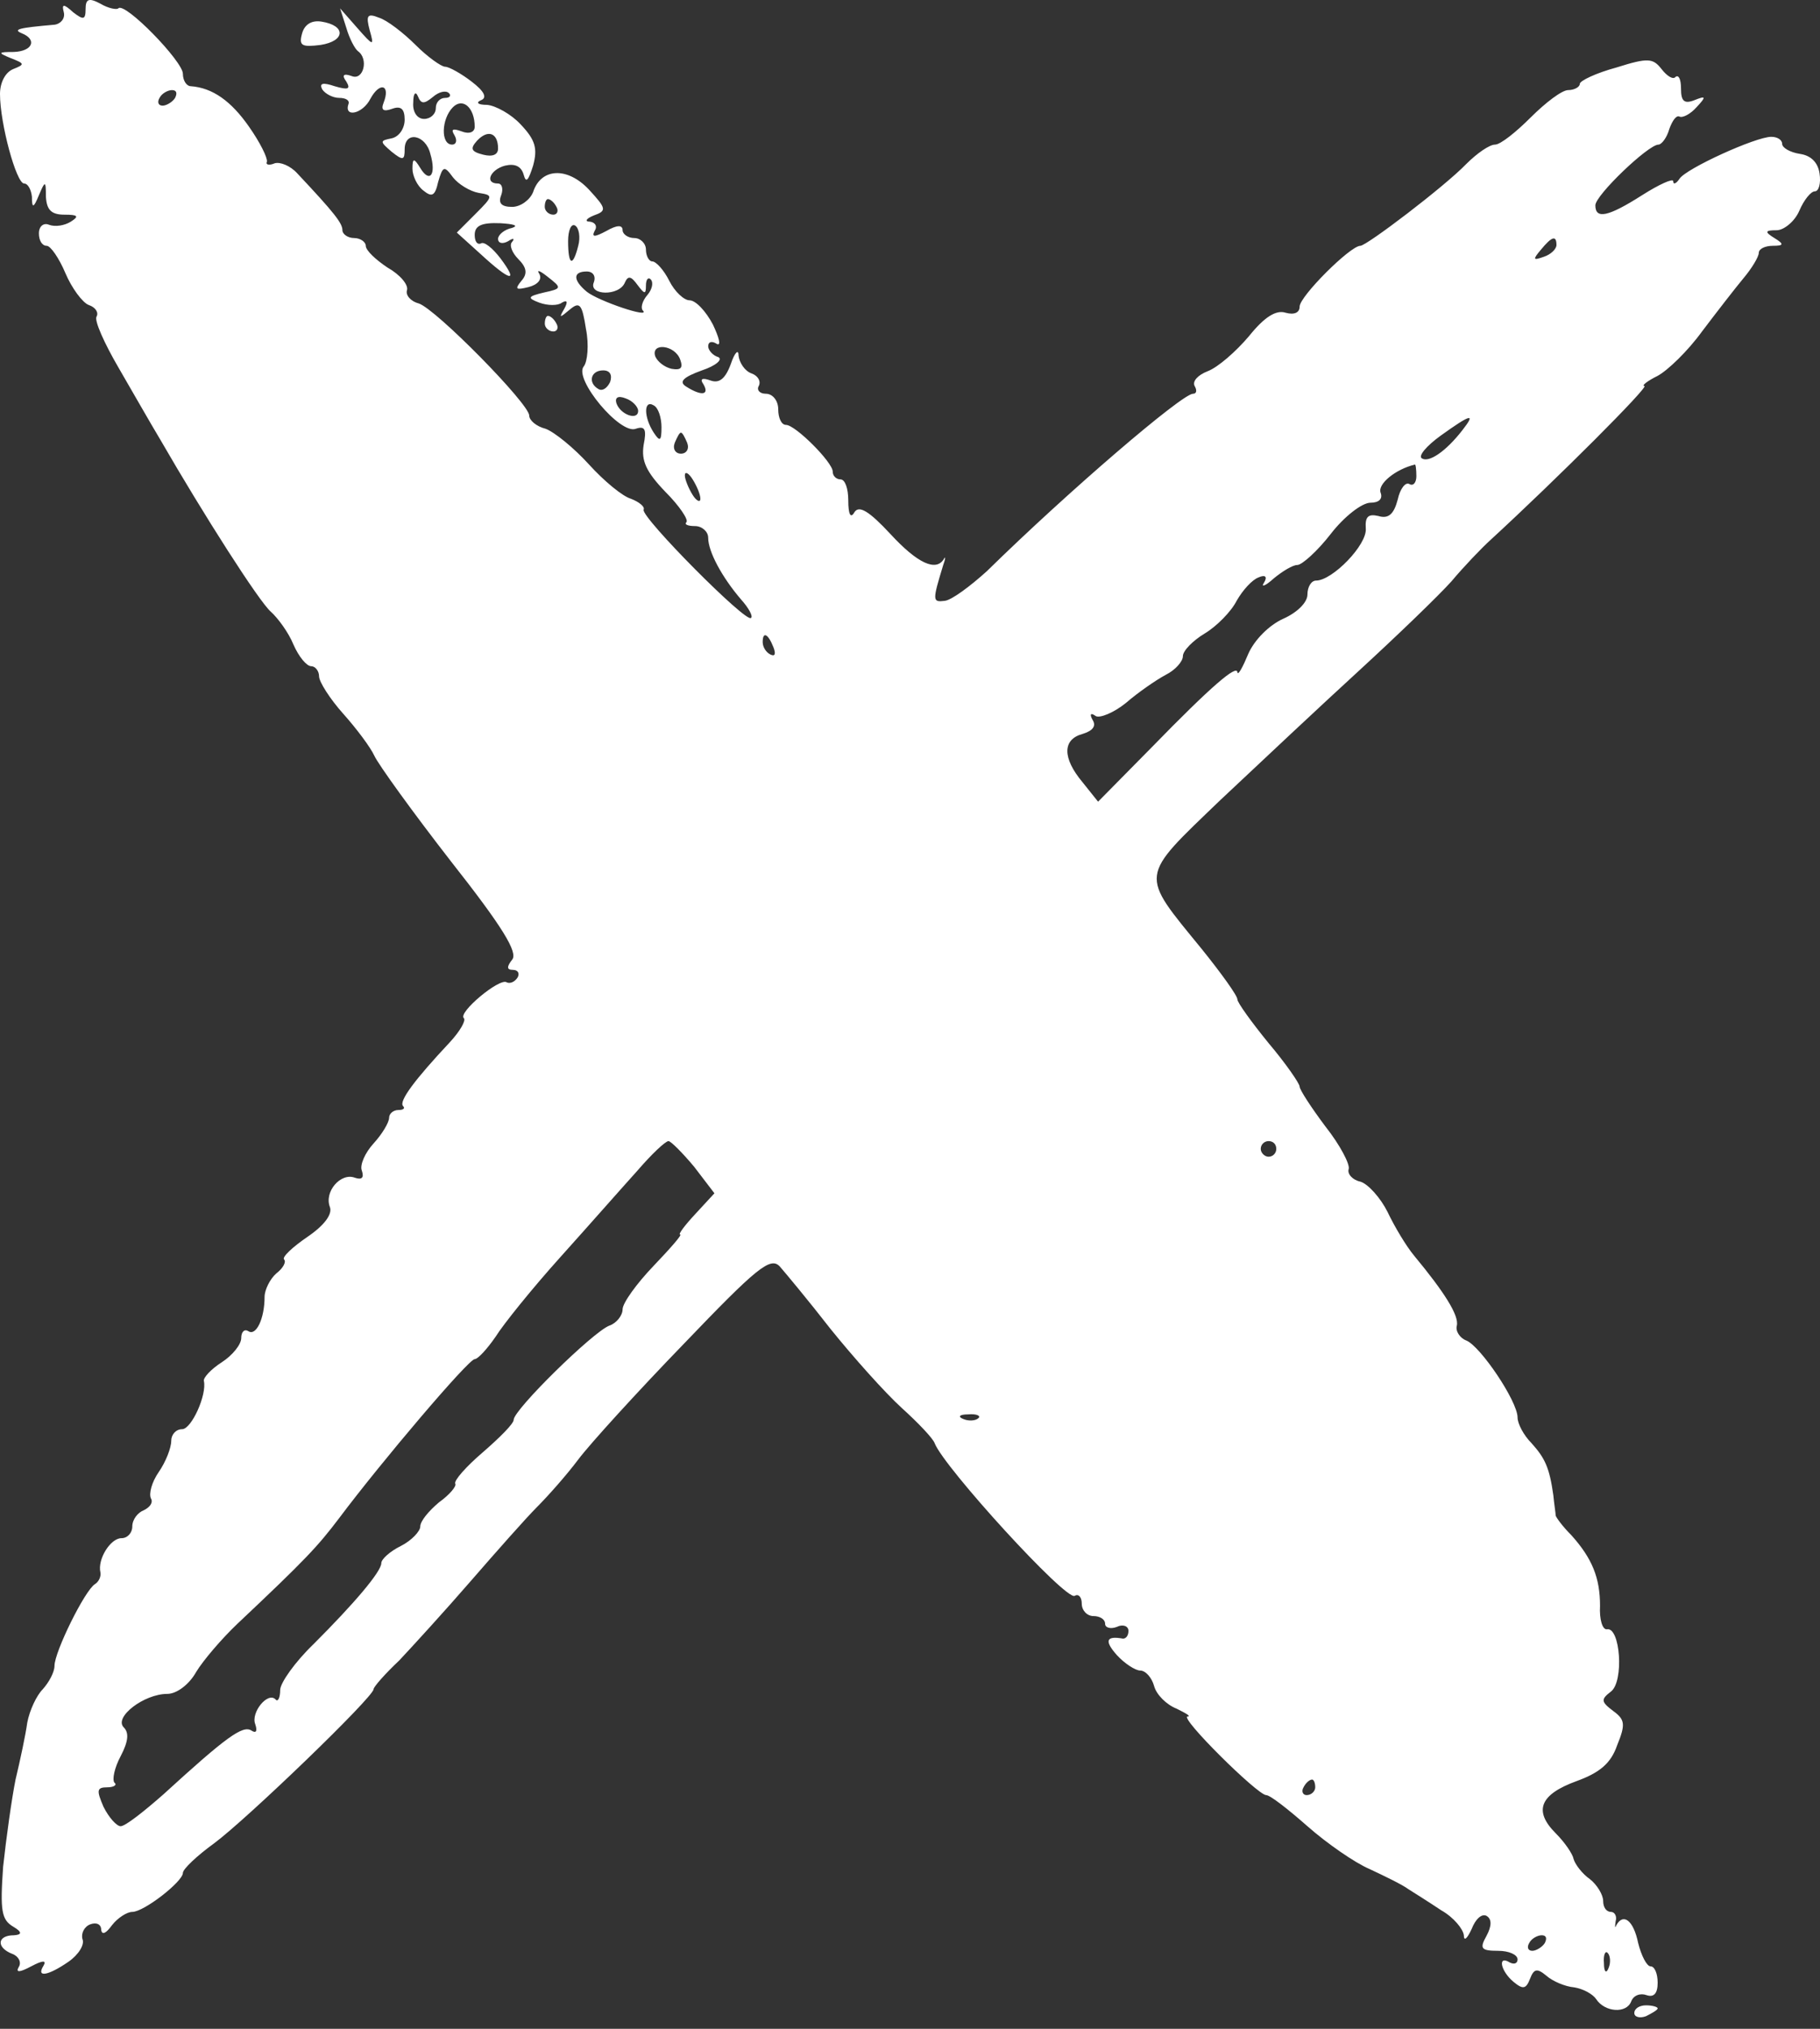 <svg width="35" height="39" viewBox="0 0 35 39" fill="none" xmlns="http://www.w3.org/2000/svg">
<rect x="0" y="0" width="35" height="39" fill="#333333" stroke="none"/>
<path fill-rule="evenodd" clip-rule="evenodd" d="M1.646 0.176C1.646 0.385 1.601 0.385 1.407 0.236C1.227 0.071 1.182 0.071 1.227 0.236C1.257 0.355 1.167 0.46 1.048 0.475C0.359 0.535 0.239 0.565 0.419 0.64C0.718 0.759 0.629 0.984 0.269 0.999C-0.045 0.999 -0.045 1.014 0.21 1.119C0.479 1.223 0.479 1.238 0.254 1.328C0.105 1.388 0 1.582 0 1.807C0 2.376 0.314 3.528 0.464 3.528C0.539 3.528 0.599 3.648 0.614 3.782C0.614 4.007 0.644 4.007 0.748 3.753C0.868 3.468 0.883 3.468 0.883 3.782C0.898 4.037 0.988 4.127 1.242 4.127C1.497 4.127 1.527 4.157 1.362 4.261C1.242 4.336 1.063 4.366 0.943 4.321C0.838 4.276 0.748 4.351 0.748 4.486C0.748 4.621 0.808 4.725 0.898 4.725C0.973 4.725 1.137 4.965 1.257 5.249C1.377 5.534 1.586 5.818 1.706 5.863C1.841 5.908 1.901 6.012 1.856 6.087C1.811 6.162 2.005 6.596 2.275 7.06C2.544 7.524 2.903 8.153 3.083 8.452C3.921 9.904 4.984 11.565 5.208 11.759C5.343 11.879 5.552 12.164 5.642 12.388C5.747 12.627 5.897 12.807 5.986 12.807C6.061 12.807 6.136 12.897 6.136 13.002C6.136 13.106 6.346 13.436 6.6 13.72C6.854 14.004 7.124 14.364 7.199 14.528C7.274 14.693 7.932 15.606 8.665 16.549C9.668 17.821 9.967 18.314 9.848 18.449C9.743 18.584 9.743 18.644 9.863 18.644C9.967 18.644 9.997 18.719 9.952 18.793C9.893 18.883 9.803 18.913 9.743 18.883C9.608 18.793 8.8 19.467 8.92 19.572C8.965 19.617 8.845 19.826 8.65 20.036C7.977 20.754 7.663 21.173 7.752 21.263C7.797 21.308 7.752 21.338 7.663 21.338C7.558 21.338 7.483 21.413 7.483 21.487C7.483 21.577 7.348 21.802 7.184 21.981C7.019 22.161 6.914 22.4 6.959 22.505C7.004 22.64 6.959 22.685 6.825 22.64C6.555 22.535 6.226 22.909 6.346 23.208C6.391 23.343 6.241 23.553 5.912 23.777C5.627 23.972 5.418 24.166 5.463 24.211C5.508 24.256 5.448 24.376 5.313 24.48C5.193 24.585 5.088 24.795 5.088 24.93C5.088 25.349 4.924 25.693 4.774 25.588C4.699 25.543 4.639 25.603 4.639 25.723C4.639 25.843 4.475 26.052 4.265 26.187C4.056 26.321 3.906 26.486 3.921 26.546C3.981 26.815 3.682 27.474 3.502 27.474C3.382 27.474 3.293 27.578 3.293 27.698C3.293 27.833 3.188 28.102 3.053 28.297C2.918 28.491 2.859 28.716 2.903 28.806C2.948 28.881 2.888 28.97 2.769 29.03C2.649 29.075 2.544 29.21 2.544 29.345C2.544 29.464 2.454 29.569 2.335 29.569C2.125 29.569 1.871 29.973 1.931 30.227C1.946 30.302 1.901 30.407 1.826 30.452C1.631 30.572 1.048 31.754 1.048 32.023C1.048 32.143 0.943 32.338 0.823 32.472C0.703 32.592 0.569 32.877 0.524 33.116C0.494 33.34 0.389 33.834 0.299 34.209C0.224 34.583 0.12 35.331 0.06 35.885C-9.14347e-07 36.738 0.03 36.902 0.254 37.037C0.424 37.137 0.429 37.192 0.269 37.202C-0.06 37.202 -0.075 37.441 0.239 37.561C0.359 37.606 0.419 37.725 0.359 37.815C0.299 37.92 0.374 37.92 0.599 37.8C0.823 37.681 0.898 37.681 0.838 37.785C0.688 38.025 0.928 37.98 1.317 37.711C1.512 37.576 1.631 37.381 1.586 37.276C1.556 37.172 1.616 37.037 1.736 36.992C1.856 36.947 1.946 36.992 1.946 37.097C1.961 37.202 2.035 37.172 2.155 37.007C2.26 36.872 2.439 36.753 2.544 36.753C2.769 36.753 3.517 36.169 3.517 36.004C3.517 35.93 3.786 35.675 4.116 35.436C4.744 34.972 7.184 32.622 7.184 32.472C7.184 32.428 7.408 32.173 7.678 31.919C7.932 31.649 8.561 30.961 9.054 30.392C9.548 29.823 10.117 29.18 10.327 28.97C10.536 28.761 10.895 28.357 11.12 28.057C11.344 27.758 12.257 26.755 13.155 25.828C14.547 24.376 14.816 24.151 14.996 24.346C15.101 24.466 15.55 25.004 15.969 25.543C16.403 26.082 17.016 26.77 17.346 27.07C17.66 27.354 17.944 27.653 17.974 27.743C18.154 28.207 20.503 30.781 20.668 30.677C20.743 30.632 20.803 30.706 20.803 30.826C20.803 30.961 20.908 31.066 21.027 31.066C21.147 31.066 21.252 31.125 21.252 31.215C21.252 31.29 21.357 31.32 21.476 31.275C21.596 31.215 21.701 31.26 21.701 31.35C21.701 31.44 21.656 31.5 21.596 31.5C21.267 31.44 21.237 31.544 21.476 31.814C21.626 31.979 21.835 32.113 21.925 32.113C22.03 32.113 22.15 32.248 22.195 32.413C22.239 32.577 22.434 32.772 22.629 32.847C22.808 32.936 22.913 32.996 22.838 32.996C22.674 33.011 24.185 34.508 24.35 34.508C24.425 34.508 24.769 34.777 25.143 35.106C25.517 35.436 26.056 35.81 26.34 35.93C26.625 36.064 26.969 36.229 27.089 36.319C27.208 36.394 27.493 36.573 27.717 36.723C27.957 36.858 28.136 37.082 28.151 37.202C28.151 37.321 28.211 37.276 28.301 37.082C28.376 36.887 28.495 36.783 28.585 36.828C28.69 36.887 28.69 37.022 28.585 37.217C28.451 37.456 28.48 37.501 28.81 37.501C29.019 37.501 29.184 37.576 29.184 37.666C29.184 37.74 29.124 37.77 29.034 37.725C28.795 37.576 28.855 37.89 29.109 38.1C29.289 38.249 29.348 38.234 29.423 38.04C29.498 37.845 29.558 37.83 29.738 37.98C29.857 38.085 30.097 38.189 30.276 38.204C30.456 38.234 30.636 38.339 30.695 38.429C30.86 38.683 31.279 38.713 31.369 38.474C31.414 38.354 31.548 38.309 31.668 38.354C31.803 38.399 31.878 38.324 31.878 38.115C31.878 37.935 31.818 37.8 31.743 37.8C31.668 37.8 31.563 37.591 31.503 37.351C31.414 36.917 31.219 36.768 31.084 37.007C31.055 37.082 31.055 37.037 31.07 36.932C31.099 36.843 31.055 36.753 30.98 36.753C30.89 36.753 30.83 36.663 30.83 36.543C30.83 36.423 30.71 36.229 30.576 36.124C30.426 36.019 30.291 35.84 30.261 35.735C30.246 35.645 30.097 35.421 29.917 35.241C29.483 34.807 29.618 34.493 30.321 34.238C30.77 34.074 30.98 33.894 31.099 33.55C31.264 33.146 31.249 33.056 31.025 32.892C30.785 32.712 30.785 32.667 30.98 32.517C31.234 32.323 31.159 31.275 30.905 31.32C30.815 31.335 30.755 31.125 30.77 30.871C30.77 30.332 30.62 29.958 30.216 29.509C30.052 29.345 29.932 29.18 29.917 29.135C29.917 29.09 29.887 28.91 29.872 28.746C29.797 28.207 29.708 28.027 29.453 27.743C29.303 27.593 29.184 27.369 29.184 27.249C29.184 26.935 28.465 25.872 28.196 25.768C28.076 25.723 27.986 25.588 28.016 25.483C28.061 25.289 27.777 24.84 27.193 24.136C27.044 23.957 26.819 23.583 26.684 23.298C26.55 23.029 26.31 22.759 26.161 22.715C26.011 22.685 25.906 22.565 25.936 22.475C25.966 22.385 25.771 22.011 25.487 21.652C25.218 21.293 24.993 20.948 24.993 20.889C24.993 20.829 24.724 20.44 24.395 20.051C24.065 19.646 23.796 19.272 23.796 19.212C23.796 19.138 23.482 18.704 23.108 18.24C21.91 16.773 21.895 16.893 23.467 15.381C24.23 14.663 25.427 13.54 26.146 12.882C26.864 12.223 27.657 11.46 27.912 11.176C28.151 10.891 28.495 10.532 28.66 10.383C29.947 9.2 31.728 7.419 31.623 7.419C31.563 7.419 31.668 7.329 31.878 7.225C32.072 7.12 32.461 6.746 32.731 6.372C33.015 5.997 33.374 5.534 33.524 5.354C33.689 5.159 33.823 4.935 33.823 4.86C33.823 4.785 33.943 4.725 34.093 4.725C34.302 4.725 34.317 4.695 34.123 4.576C33.928 4.456 33.943 4.426 34.167 4.426C34.302 4.426 34.512 4.261 34.602 4.052C34.691 3.842 34.826 3.678 34.901 3.678C34.976 3.678 35.021 3.528 34.991 3.333C34.961 3.124 34.826 2.989 34.617 2.959C34.422 2.929 34.272 2.84 34.272 2.765C34.272 2.69 34.182 2.63 34.063 2.63C33.763 2.63 32.416 3.244 32.297 3.438C32.237 3.528 32.177 3.558 32.177 3.483C32.177 3.423 31.908 3.543 31.578 3.753C30.92 4.172 30.68 4.217 30.68 3.947C30.68 3.753 31.698 2.78 31.893 2.78C31.953 2.78 32.057 2.645 32.102 2.48C32.162 2.316 32.237 2.211 32.297 2.241C32.357 2.271 32.506 2.196 32.626 2.061C32.821 1.852 32.806 1.837 32.581 1.927C32.386 2.002 32.327 1.942 32.327 1.702C32.327 1.523 32.282 1.433 32.222 1.478C32.177 1.538 32.057 1.463 31.953 1.328C31.788 1.119 31.698 1.104 31.084 1.298C30.695 1.403 30.381 1.553 30.381 1.612C30.381 1.672 30.276 1.732 30.157 1.732C30.037 1.732 29.723 1.972 29.438 2.256C29.154 2.54 28.855 2.78 28.75 2.78C28.645 2.78 28.406 2.944 28.196 3.154C27.777 3.588 26.28 4.725 26.161 4.725C25.966 4.725 24.993 5.698 24.993 5.893C24.993 6.012 24.889 6.057 24.724 6.012C24.544 5.953 24.32 6.087 24.02 6.461C23.766 6.761 23.422 7.06 23.227 7.135C23.033 7.21 22.928 7.329 22.973 7.419C23.018 7.494 23.018 7.569 22.943 7.569C22.733 7.569 20.548 9.44 18.977 10.981C18.663 11.265 18.303 11.535 18.169 11.55C17.929 11.58 17.929 11.55 18.139 10.861C18.184 10.742 18.184 10.682 18.154 10.742C18.004 10.996 17.645 10.832 17.121 10.263C16.717 9.829 16.523 9.709 16.433 9.844C16.358 9.978 16.313 9.889 16.313 9.619C16.313 9.395 16.253 9.215 16.163 9.215C16.088 9.215 16.014 9.155 16.014 9.066C16.014 8.886 15.295 8.168 15.116 8.168C15.026 8.168 14.966 8.033 14.966 7.868C14.966 7.704 14.861 7.569 14.727 7.569C14.607 7.569 14.547 7.494 14.592 7.419C14.637 7.329 14.577 7.225 14.457 7.18C14.322 7.135 14.218 6.97 14.203 6.836C14.203 6.701 14.128 6.776 14.053 7C13.948 7.285 13.829 7.374 13.664 7.314C13.499 7.255 13.454 7.285 13.529 7.389C13.649 7.599 13.484 7.614 13.2 7.434C13.05 7.344 13.125 7.255 13.499 7.12C13.769 7.03 13.903 6.91 13.814 6.865C13.709 6.836 13.619 6.731 13.619 6.656C13.619 6.566 13.694 6.551 13.784 6.611C13.873 6.656 13.829 6.491 13.709 6.237C13.574 5.982 13.38 5.773 13.26 5.773C13.155 5.773 12.976 5.608 12.871 5.399C12.766 5.189 12.616 5.025 12.542 5.025C12.482 5.025 12.422 4.92 12.422 4.8C12.422 4.68 12.317 4.576 12.197 4.576C12.078 4.576 11.973 4.501 11.973 4.426C11.973 4.321 11.868 4.321 11.659 4.441C11.434 4.561 11.374 4.561 11.434 4.441C11.494 4.351 11.449 4.276 11.344 4.261C11.239 4.261 11.269 4.202 11.419 4.142C11.674 4.052 11.659 4.007 11.329 3.648C10.91 3.199 10.401 3.229 10.252 3.693C10.192 3.842 10.012 3.977 9.848 3.977C9.638 3.977 9.578 3.902 9.638 3.753C9.683 3.633 9.653 3.528 9.578 3.528C9.309 3.528 9.429 3.259 9.713 3.184C9.908 3.139 10.027 3.199 10.072 3.363C10.117 3.528 10.162 3.468 10.252 3.184C10.341 2.855 10.297 2.69 10.012 2.391C9.833 2.196 9.533 2.031 9.369 2.016C9.189 2.016 9.144 1.972 9.249 1.927C9.369 1.882 9.324 1.762 9.069 1.568C8.875 1.418 8.635 1.283 8.561 1.283C8.486 1.283 8.216 1.089 7.992 0.864C7.752 0.625 7.438 0.385 7.288 0.34C7.064 0.25 7.034 0.295 7.109 0.58C7.199 0.894 7.184 0.894 6.869 0.535L6.54 0.161L6.66 0.535C6.72 0.744 6.825 0.939 6.884 0.984C7.094 1.133 6.989 1.553 6.765 1.463C6.6 1.403 6.57 1.448 6.66 1.568C6.75 1.717 6.69 1.732 6.435 1.657C6.211 1.582 6.136 1.597 6.196 1.717C6.256 1.807 6.405 1.882 6.525 1.882C6.645 1.882 6.72 1.927 6.705 1.987C6.6 2.271 6.974 2.196 7.124 1.897C7.303 1.568 7.513 1.627 7.378 1.972C7.318 2.121 7.378 2.151 7.543 2.091C7.708 2.031 7.782 2.091 7.782 2.301C7.782 2.465 7.678 2.63 7.528 2.66C7.303 2.705 7.303 2.72 7.528 2.914C7.752 3.094 7.782 3.079 7.782 2.87C7.782 2.51 8.186 2.585 8.276 2.959C8.396 3.363 8.261 3.528 8.082 3.229C7.962 3.034 7.932 3.034 7.932 3.244C7.932 3.378 8.022 3.573 8.142 3.663C8.306 3.797 8.366 3.768 8.426 3.498C8.516 3.184 8.546 3.184 8.71 3.408C8.815 3.543 9.04 3.678 9.204 3.708C9.488 3.753 9.488 3.768 9.144 4.112L8.785 4.471L9.249 4.89C9.818 5.414 9.982 5.444 9.623 4.965C9.474 4.77 9.309 4.636 9.249 4.68C9.174 4.71 9.129 4.636 9.129 4.516C9.129 4.336 9.264 4.276 9.623 4.291C9.878 4.306 9.982 4.336 9.848 4.381C9.698 4.411 9.578 4.516 9.578 4.591C9.578 4.68 9.668 4.695 9.773 4.636C9.863 4.576 9.908 4.576 9.848 4.651C9.788 4.71 9.848 4.86 9.967 4.98C10.132 5.144 10.147 5.264 10.027 5.399C9.893 5.563 9.922 5.578 10.162 5.519C10.341 5.474 10.431 5.369 10.371 5.264C10.312 5.174 10.386 5.204 10.536 5.324C10.806 5.534 10.806 5.548 10.461 5.623C10.147 5.698 10.132 5.728 10.371 5.818C10.536 5.878 10.731 5.878 10.806 5.818C10.91 5.758 10.925 5.803 10.85 5.938C10.746 6.117 10.761 6.117 10.955 5.953C11.15 5.788 11.195 5.848 11.269 6.327C11.329 6.626 11.299 6.955 11.225 7.045C11.03 7.285 11.928 8.362 12.227 8.242C12.407 8.182 12.437 8.257 12.377 8.557C12.332 8.856 12.422 9.066 12.796 9.455C13.065 9.724 13.245 9.993 13.2 10.038C13.155 10.083 13.23 10.113 13.365 10.113C13.499 10.113 13.619 10.218 13.619 10.338C13.619 10.607 13.889 11.101 14.248 11.52C14.397 11.685 14.487 11.849 14.442 11.879C14.352 11.984 12.332 9.948 12.377 9.799C12.407 9.739 12.287 9.649 12.137 9.589C11.973 9.544 11.614 9.245 11.329 8.931C11.03 8.602 10.656 8.302 10.491 8.242C10.312 8.197 10.177 8.078 10.177 7.988C10.177 7.763 8.381 5.938 8.052 5.833C7.887 5.788 7.797 5.668 7.827 5.578C7.857 5.474 7.693 5.279 7.453 5.144C7.229 4.995 7.034 4.815 7.034 4.725C7.034 4.651 6.929 4.576 6.81 4.576C6.69 4.576 6.585 4.501 6.585 4.426C6.585 4.291 6.435 4.097 5.717 3.333C5.582 3.184 5.388 3.109 5.283 3.139C5.178 3.184 5.103 3.169 5.133 3.109C5.148 3.034 4.999 2.735 4.789 2.436C4.445 1.942 4.086 1.687 3.667 1.657C3.592 1.657 3.517 1.553 3.517 1.418C3.517 1.178 2.395 0.026 2.275 0.161C2.245 0.191 2.08 0.161 1.931 0.071C1.706 -0.049 1.646 -0.019 1.646 0.176ZM3.367 1.882C3.322 1.957 3.203 2.031 3.128 2.031C3.038 2.031 3.023 1.957 3.068 1.882C3.113 1.792 3.233 1.732 3.307 1.732C3.397 1.732 3.412 1.792 3.367 1.882ZM8.321 1.867C8.441 1.762 8.576 1.732 8.635 1.792C8.68 1.837 8.65 1.882 8.561 1.882C8.456 1.882 8.381 1.972 8.381 2.076C8.381 2.196 8.276 2.286 8.156 2.286C8.022 2.286 7.932 2.151 7.947 1.972C7.947 1.792 7.992 1.747 8.037 1.852C8.097 2.002 8.156 2.002 8.321 1.867ZM9.129 2.436C9.129 2.54 9.025 2.585 8.875 2.525C8.71 2.465 8.665 2.48 8.74 2.6C8.8 2.705 8.77 2.78 8.695 2.78C8.471 2.78 8.486 2.286 8.71 2.061C8.905 1.867 9.129 2.076 9.129 2.436ZM9.578 2.855C9.578 2.974 9.474 3.019 9.294 2.974C9.054 2.914 9.039 2.855 9.174 2.705C9.384 2.48 9.578 2.555 9.578 2.855ZM10.701 3.977C10.746 4.052 10.716 4.127 10.641 4.127C10.551 4.127 10.476 4.052 10.476 3.977C10.476 3.887 10.506 3.827 10.536 3.827C10.581 3.827 10.656 3.887 10.701 3.977ZM11.12 4.725C11.015 5.144 10.925 5.099 10.925 4.636C10.925 4.426 10.985 4.291 11.06 4.336C11.135 4.381 11.165 4.561 11.12 4.725ZM29.932 4.71C29.932 4.785 29.827 4.89 29.693 4.935C29.483 5.01 29.468 4.995 29.633 4.8C29.842 4.546 29.932 4.516 29.932 4.71ZM11.419 5.429C11.314 5.683 11.913 5.698 12.018 5.429C12.078 5.294 12.137 5.309 12.257 5.474C12.392 5.653 12.422 5.668 12.422 5.489C12.422 5.369 12.467 5.324 12.512 5.369C12.572 5.429 12.541 5.563 12.452 5.668C12.347 5.788 12.317 5.923 12.362 5.968C12.527 6.132 11.509 5.788 11.284 5.608C11.015 5.384 11.015 5.219 11.284 5.219C11.404 5.219 11.464 5.309 11.419 5.429ZM13.08 6.91C13.14 7.075 13.095 7.12 12.916 7.09C12.781 7.06 12.646 6.955 12.601 6.851C12.512 6.581 12.976 6.626 13.08 6.91ZM11.733 7.344C11.674 7.464 11.584 7.524 11.509 7.479C11.299 7.359 11.359 7.12 11.599 7.12C11.733 7.12 11.778 7.21 11.733 7.344ZM12.272 7.898C12.272 8.093 11.928 7.973 11.853 7.748C11.823 7.644 11.883 7.599 12.033 7.659C12.167 7.704 12.272 7.823 12.272 7.898ZM12.721 8.212C12.721 8.482 12.691 8.497 12.572 8.317C12.377 8.018 12.377 7.674 12.572 7.793C12.661 7.838 12.721 8.033 12.721 8.212ZM28.121 8.272C27.807 8.676 27.478 8.901 27.343 8.811C27.268 8.766 27.433 8.572 27.702 8.377C28.286 7.958 28.391 7.928 28.121 8.272ZM13.215 8.512C13.26 8.631 13.2 8.721 13.095 8.721C12.991 8.721 12.931 8.631 12.976 8.512C13.021 8.407 13.065 8.317 13.095 8.317C13.125 8.317 13.17 8.407 13.215 8.512ZM27.238 9.155C27.238 9.275 27.178 9.35 27.104 9.305C27.029 9.26 26.924 9.395 26.879 9.604C26.804 9.889 26.699 9.978 26.505 9.919C26.31 9.874 26.25 9.934 26.265 10.158C26.295 10.472 25.622 11.161 25.308 11.161C25.218 11.161 25.143 11.28 25.143 11.43C25.143 11.58 24.948 11.774 24.679 11.894C24.41 12.014 24.125 12.298 24.006 12.568C23.901 12.822 23.811 12.987 23.796 12.927C23.796 12.762 23.302 13.181 22.15 14.364L21.117 15.411L20.818 15.037C20.429 14.573 20.429 14.214 20.818 14.109C21.012 14.049 21.087 13.959 21.012 13.84C20.953 13.735 20.967 13.69 21.072 13.765C21.147 13.81 21.416 13.705 21.656 13.51C21.88 13.316 22.225 13.076 22.419 12.972C22.599 12.882 22.748 12.717 22.748 12.613C22.748 12.508 22.943 12.313 23.167 12.178C23.392 12.044 23.676 11.759 23.781 11.55C23.901 11.34 24.08 11.146 24.2 11.101C24.335 11.041 24.38 11.086 24.305 11.206C24.245 11.295 24.335 11.265 24.499 11.116C24.664 10.981 24.859 10.861 24.948 10.861C25.038 10.861 25.337 10.592 25.592 10.263C25.846 9.934 26.191 9.664 26.355 9.664C26.52 9.664 26.595 9.589 26.55 9.47C26.49 9.305 26.834 9.021 27.208 8.931C27.223 8.916 27.238 9.021 27.238 9.155ZM13.469 9.589C13.469 9.664 13.395 9.634 13.32 9.514C13.245 9.395 13.17 9.215 13.17 9.14C13.17 9.051 13.245 9.095 13.32 9.215C13.395 9.335 13.469 9.5 13.469 9.589ZM14.876 12.448C14.921 12.568 14.906 12.627 14.816 12.582C14.727 12.538 14.667 12.433 14.667 12.343C14.667 12.133 14.771 12.178 14.876 12.448ZM13.35 22.43L13.739 22.939L13.38 23.328C13.17 23.553 13.035 23.732 13.08 23.732C13.125 23.732 12.886 24.002 12.572 24.331C12.242 24.675 11.973 25.049 11.973 25.169C11.973 25.289 11.853 25.438 11.718 25.483C11.404 25.603 9.878 27.1 9.878 27.294C9.878 27.369 9.608 27.638 9.279 27.923C8.965 28.192 8.725 28.462 8.755 28.521C8.785 28.566 8.65 28.731 8.441 28.881C8.246 29.045 8.082 29.24 8.082 29.345C8.082 29.434 7.917 29.614 7.708 29.719C7.498 29.823 7.333 29.973 7.333 30.048C7.333 30.212 6.81 30.826 6.031 31.604C5.672 31.949 5.388 32.353 5.388 32.487C5.388 32.637 5.343 32.727 5.298 32.667C5.148 32.517 4.819 32.921 4.909 33.146C4.954 33.281 4.924 33.325 4.834 33.266C4.669 33.161 4.355 33.385 3.143 34.493C2.769 34.822 2.41 35.106 2.32 35.106C2.245 35.106 2.095 34.942 1.99 34.732C1.856 34.418 1.856 34.358 2.065 34.358C2.185 34.358 2.26 34.313 2.2 34.268C2.155 34.209 2.2 33.984 2.32 33.76C2.469 33.475 2.484 33.31 2.38 33.206C2.185 33.011 2.769 32.562 3.218 32.562C3.397 32.562 3.637 32.383 3.771 32.143C3.906 31.919 4.265 31.5 4.565 31.215C5.867 29.988 6.106 29.734 6.525 29.18C7.333 28.102 9.01 26.127 9.129 26.127C9.189 26.127 9.369 25.932 9.533 25.693C9.683 25.453 10.237 24.765 10.776 24.166C11.314 23.568 11.973 22.819 12.257 22.505C12.527 22.191 12.796 21.936 12.856 21.936C12.901 21.936 13.125 22.161 13.35 22.43ZM24.544 22.086C24.544 22.161 24.485 22.236 24.395 22.236C24.32 22.236 24.245 22.161 24.245 22.086C24.245 21.996 24.32 21.936 24.395 21.936C24.485 21.936 24.544 21.996 24.544 22.086ZM18.812 27.264C18.767 27.309 18.633 27.324 18.528 27.279C18.408 27.234 18.453 27.189 18.618 27.189C18.782 27.174 18.872 27.219 18.812 27.264ZM25.293 34.358C25.293 34.433 25.218 34.508 25.128 34.508C25.053 34.508 25.023 34.433 25.068 34.358C25.113 34.268 25.188 34.209 25.233 34.209C25.263 34.209 25.293 34.268 25.293 34.358ZM29.708 37.351C29.663 37.426 29.543 37.501 29.468 37.501C29.378 37.501 29.363 37.426 29.408 37.351C29.453 37.261 29.573 37.202 29.648 37.202C29.738 37.202 29.753 37.261 29.708 37.351ZM30.935 37.83C30.89 37.95 30.845 37.905 30.845 37.74C30.83 37.576 30.875 37.486 30.92 37.546C30.965 37.591 30.98 37.725 30.935 37.83Z" fill="white"/>
<path fill-rule="evenodd" clip-rule="evenodd" d="M5.806 0.655C5.746 0.879 5.806 0.909 6.165 0.864C6.644 0.789 6.659 0.49 6.18 0.415C5.986 0.385 5.851 0.475 5.806 0.655Z" fill="white"/>
<path fill-rule="evenodd" clip-rule="evenodd" d="M10.477 6.222C10.477 6.297 10.552 6.372 10.642 6.372C10.716 6.372 10.746 6.297 10.701 6.222C10.657 6.132 10.582 6.072 10.537 6.072C10.507 6.072 10.477 6.132 10.477 6.222Z" fill="white"/>
<path fill-rule="evenodd" clip-rule="evenodd" d="M31.429 38.698C31.429 38.773 31.534 38.803 31.654 38.758C31.773 38.698 31.878 38.638 31.878 38.608C31.878 38.578 31.773 38.549 31.654 38.549C31.534 38.549 31.429 38.608 31.429 38.698Z" fill="white"/>
</svg>
